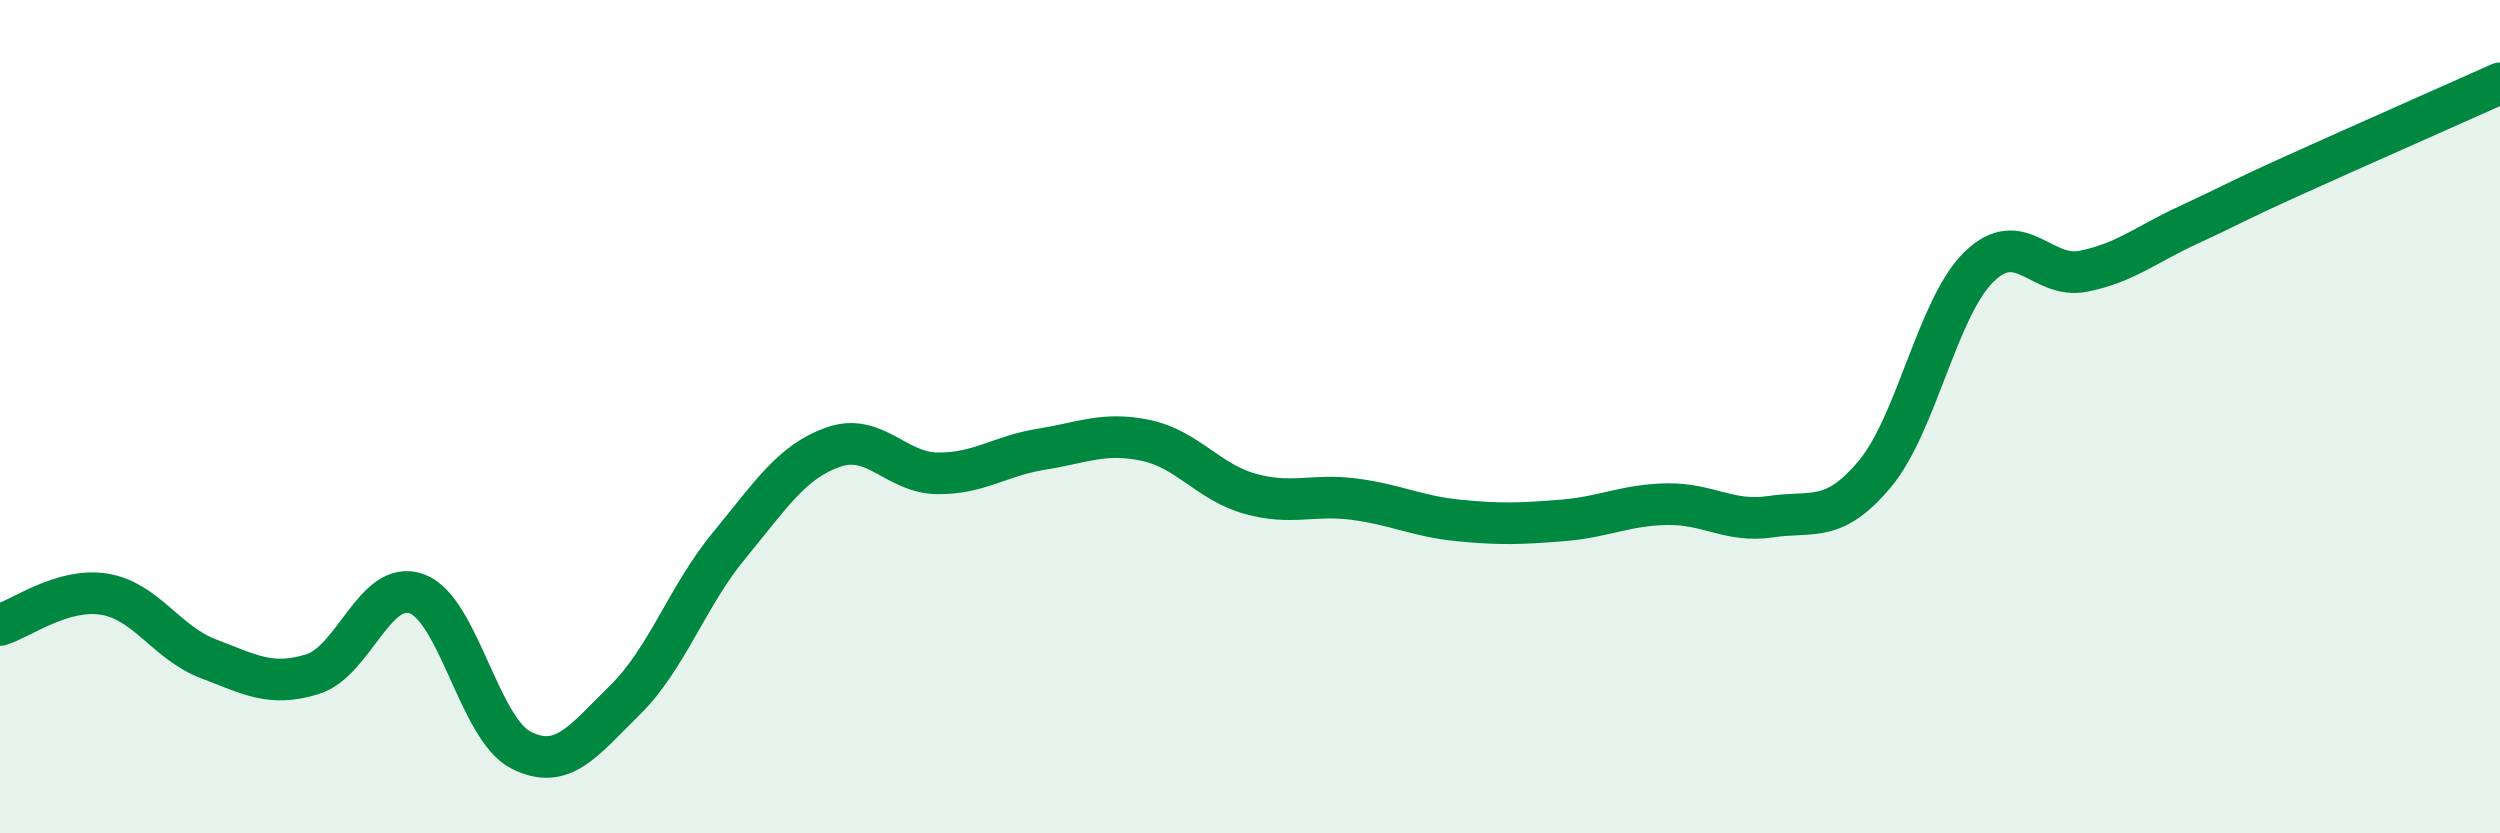 
    <svg width="60" height="20" viewBox="0 0 60 20" xmlns="http://www.w3.org/2000/svg">
      <path
        d="M 0,15 C 0.5,14.85 1.5,14.1 2.5,14.26 C 3.5,14.42 4,15.43 5,15.81 C 6,16.19 6.5,16.49 7.5,16.18 C 8.5,15.87 9,13.89 10,14.25 C 11,14.61 11.5,17.49 12.5,18 C 13.5,18.51 14,17.78 15,16.8 C 16,15.82 16.5,14.3 17.5,13.09 C 18.5,11.88 19,11.08 20,10.73 C 21,10.38 21.5,11.35 22.5,11.36 C 23.5,11.37 24,10.94 25,10.78 C 26,10.62 26.5,10.36 27.5,10.57 C 28.5,10.78 29,11.57 30,11.85 C 31,12.13 31.5,11.85 32.5,11.98 C 33.5,12.11 34,12.39 35,12.49 C 36,12.59 36.5,12.57 37.5,12.49 C 38.5,12.41 39,12.12 40,12.1 C 41,12.08 41.5,12.55 42.5,12.4 C 43.5,12.25 44,12.57 45,11.37 C 46,10.17 46.5,7.37 47.5,6.4 C 48.5,5.43 49,6.71 50,6.51 C 51,6.31 51.5,5.87 52.5,5.41 C 53.5,4.95 53.5,4.91 55,4.23 C 56.5,3.55 59,2.45 60,2L60 20L0 20Z"
        fill="#008740"
        opacity="0.1"
        stroke-linecap="round"
        stroke-linejoin="round"
      />
      <path
        d="M 0,15 C 0.5,14.85 1.5,14.1 2.5,14.26 C 3.5,14.42 4,15.43 5,15.81 C 6,16.19 6.5,16.49 7.5,16.18 C 8.5,15.87 9,13.89 10,14.25 C 11,14.61 11.5,17.49 12.5,18 C 13.5,18.51 14,17.78 15,16.8 C 16,15.82 16.5,14.3 17.5,13.09 C 18.5,11.88 19,11.08 20,10.73 C 21,10.38 21.5,11.35 22.5,11.36 C 23.5,11.37 24,10.94 25,10.78 C 26,10.62 26.5,10.36 27.5,10.57 C 28.5,10.78 29,11.57 30,11.85 C 31,12.13 31.5,11.85 32.5,11.98 C 33.5,12.11 34,12.39 35,12.49 C 36,12.59 36.5,12.57 37.5,12.49 C 38.5,12.41 39,12.12 40,12.1 C 41,12.08 41.5,12.55 42.5,12.4 C 43.5,12.25 44,12.57 45,11.37 C 46,10.17 46.5,7.37 47.5,6.4 C 48.5,5.43 49,6.71 50,6.51 C 51,6.31 51.5,5.87 52.5,5.41 C 53.5,4.95 53.5,4.91 55,4.23 C 56.5,3.55 59,2.45 60,2"
        stroke="#008740"
        stroke-width="1"
        fill="none"
        stroke-linecap="round"
        stroke-linejoin="round"
      />
    </svg>
  